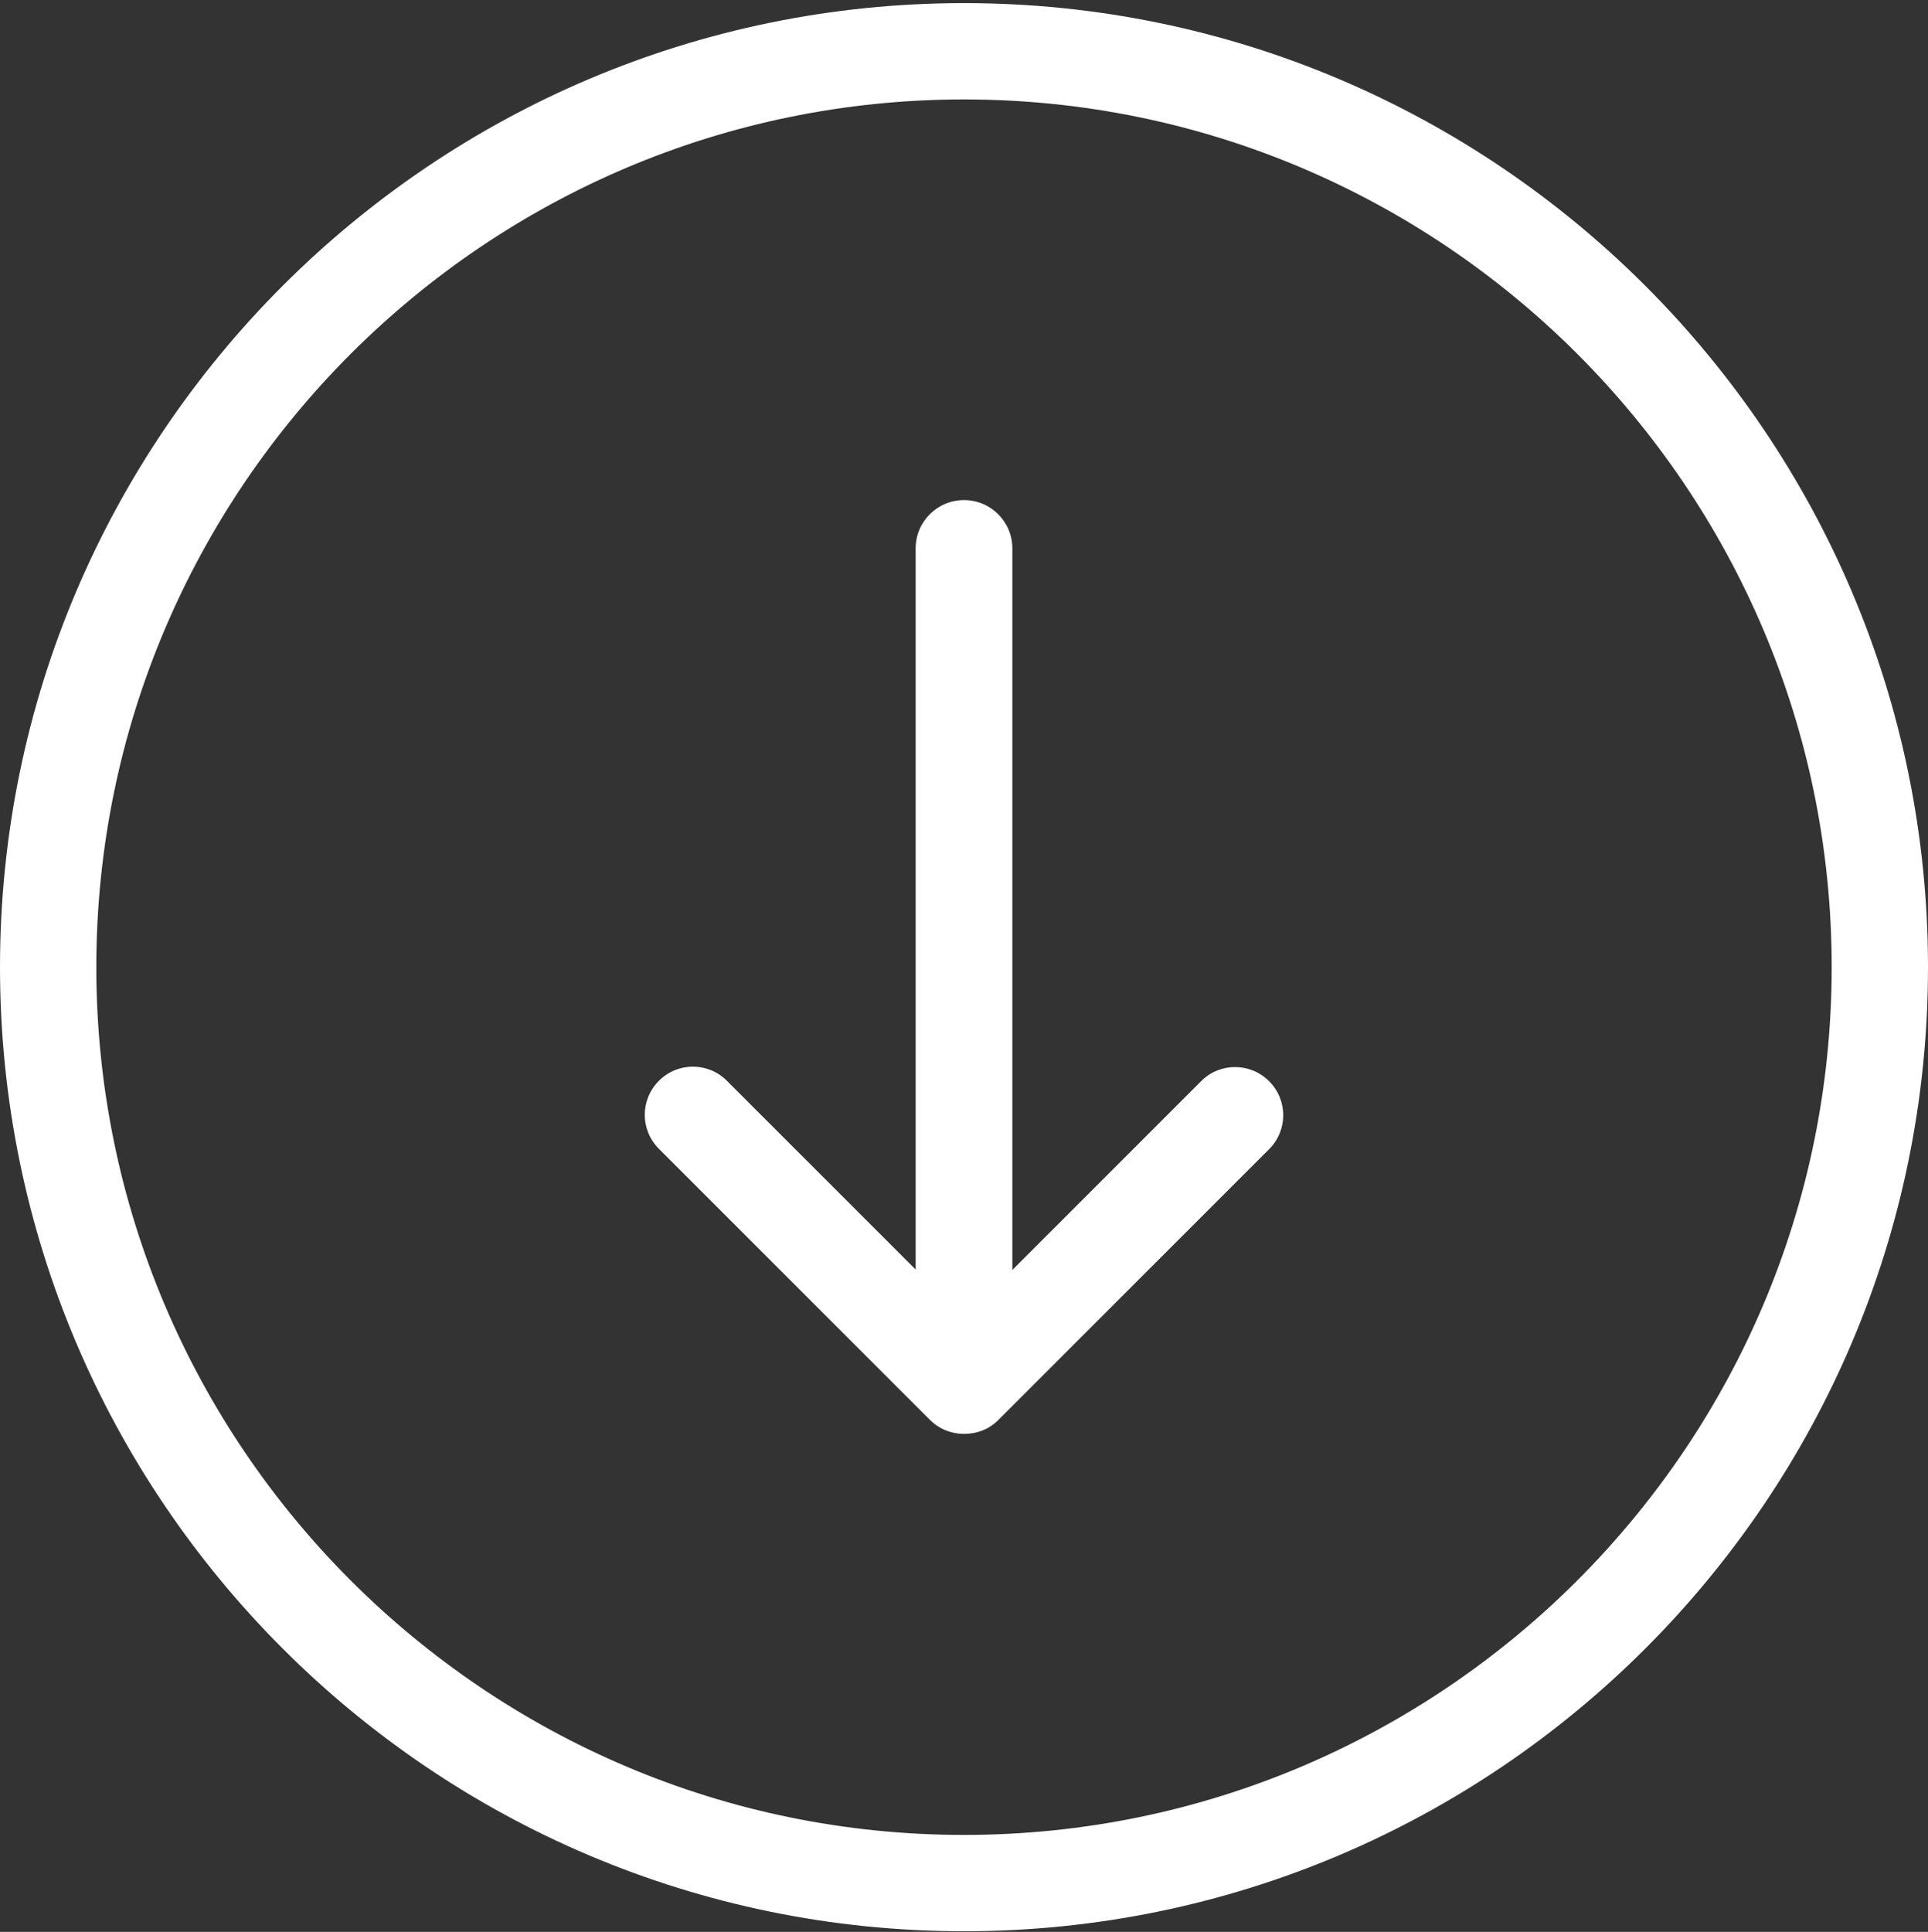 <svg width="512" height="513" viewBox="0 0 512 513" fill="none" xmlns="http://www.w3.org/2000/svg">
<rect x="0" y="0" width="512" height="513" fill="#333333" stroke="none"/>
<g clip-path="url(#clip0)">
<path d="M512 256.826C512 115.671 397.155 0.826 256 0.826C114.845 0.826 0 115.671 0 256.826C0 397.981 114.845 512.826 256 512.826C397.155 512.826 512 397.981 512 256.826ZM25.579 256.826C25.579 129.766 128.94 26.405 256 26.405C383.06 26.405 486.421 129.766 486.421 256.826C486.421 383.886 383.06 487.247 256 487.247C128.94 487.247 25.579 383.886 25.579 256.826Z" fill="white"/>
<path d="M265.083 377.1L337.018 305.165C342.029 300.154 342.029 292.115 337.018 287.103C332.007 282.092 323.967 282.092 318.956 287.103L268.842 337.217V145.635C268.842 138.535 263.1 132.793 256 132.793C248.9 132.793 243.158 138.535 243.158 145.635V337.113L193.044 286.999C188.033 281.987 179.993 281.987 174.982 286.999C169.971 292.01 169.971 300.049 174.982 305.061L246.917 376.996C249.423 379.501 252.659 380.754 256 380.754C259.341 380.754 262.577 379.606 265.083 377.1Z" fill="white"/>
</g>
<defs>
<clipPath id="clip0">
<rect width="512" height="512" fill="white" transform="translate(0 0.826)"/>
</clipPath>
</defs>
</svg>
